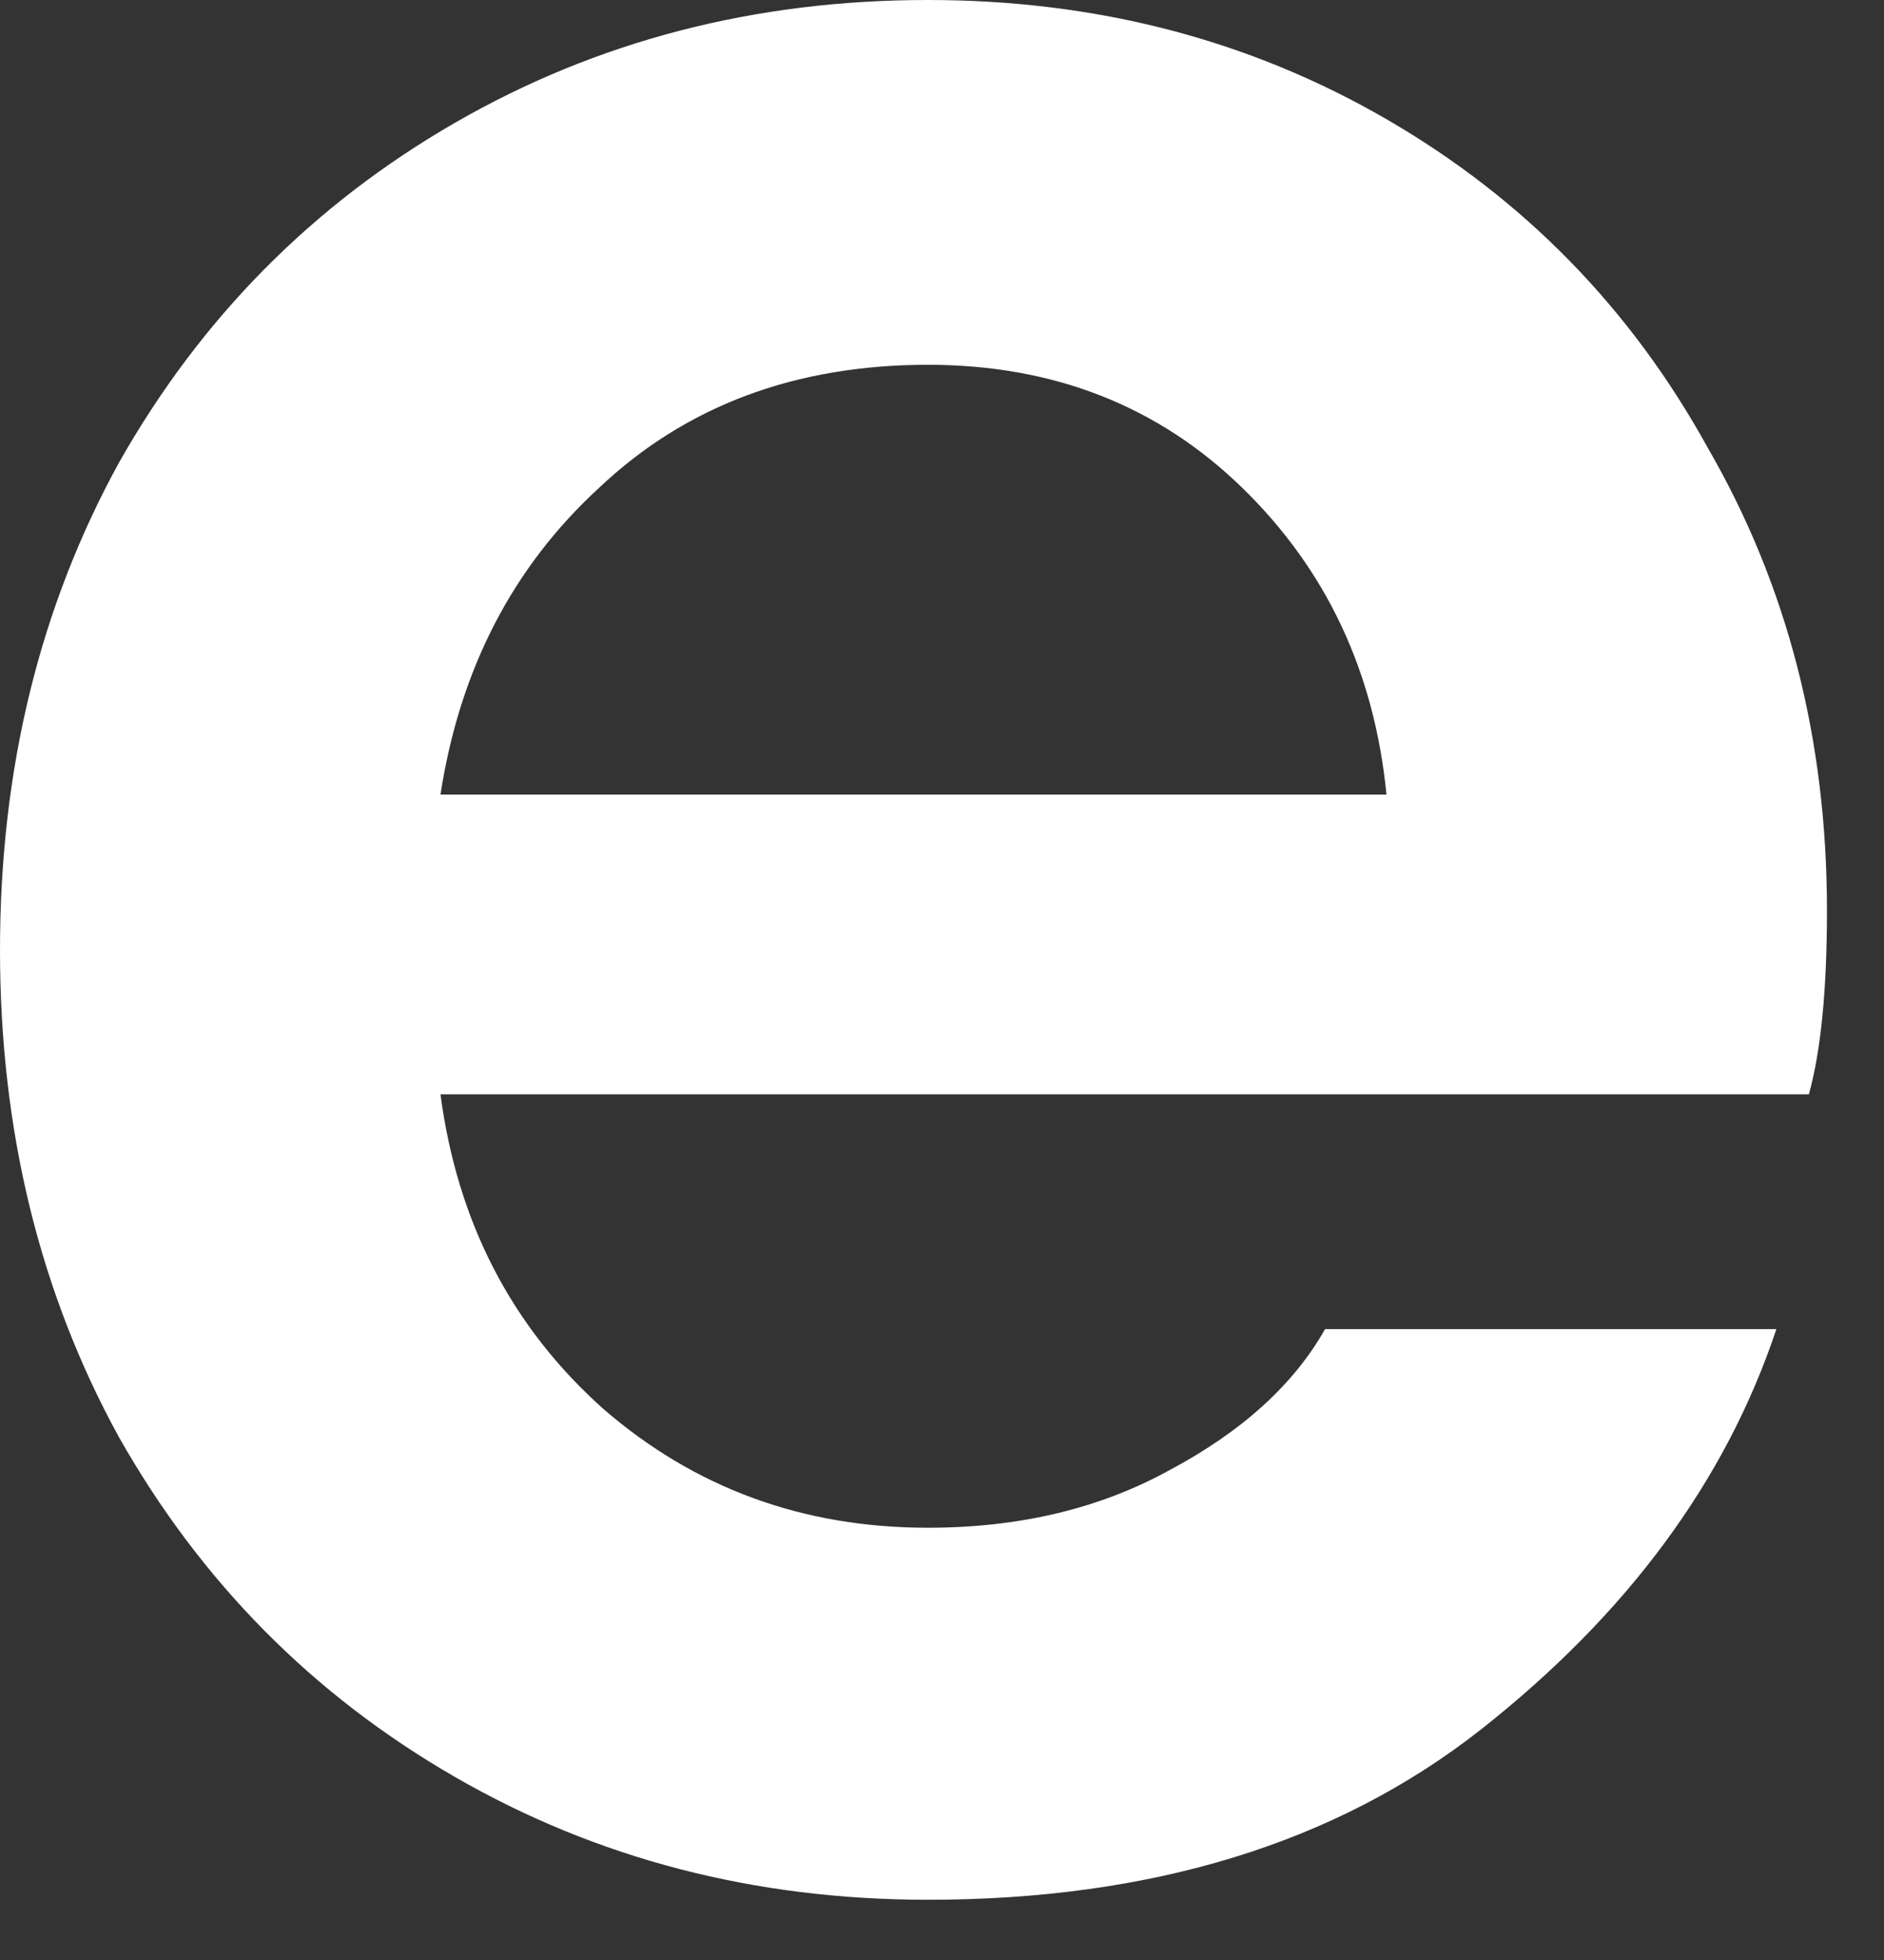 <?xml version="1.0" encoding="utf-8"?>
<svg xmlns="http://www.w3.org/2000/svg" fill="none" height="100%" overflow="visible" preserveAspectRatio="none" style="display: block;" viewBox="0 0 25 26" width="100%">
<rect x="0" y="0" width="25" height="26" fill="#333333" stroke="none"/>
<path d="M12.313 25.201C10.013 25.201 7.921 24.658 6.037 23.572C4.152 22.486 2.667 20.985 1.581 19.069C0.527 17.152 0 14.996 0 12.601C0 10.205 0.527 8.049 1.581 6.133C2.667 4.216 4.152 2.715 6.037 1.629C7.921 0.543 10.013 0 12.313 0C14.549 0 16.577 0.527 18.398 1.581C20.218 2.635 21.64 4.088 22.662 5.941C23.716 7.762 24.243 9.806 24.243 12.074C24.243 13.128 24.163 13.942 24.003 14.517H5.845C6.069 16.21 6.787 17.599 8.001 18.685C9.215 19.739 10.652 20.266 12.313 20.266C13.527 20.266 14.597 20.011 15.523 19.5C16.481 18.989 17.168 18.366 17.583 17.631H23.572C22.901 19.643 21.592 21.416 19.643 22.949C17.727 24.451 15.284 25.201 12.313 25.201ZM18.398 10.54C18.238 8.911 17.599 7.554 16.481 6.468C15.364 5.382 13.974 4.839 12.313 4.839C10.556 4.839 9.103 5.382 7.953 6.468C6.803 7.522 6.101 8.88 5.845 10.54H18.398Z" fill="white" id="Vector"/>
</svg>